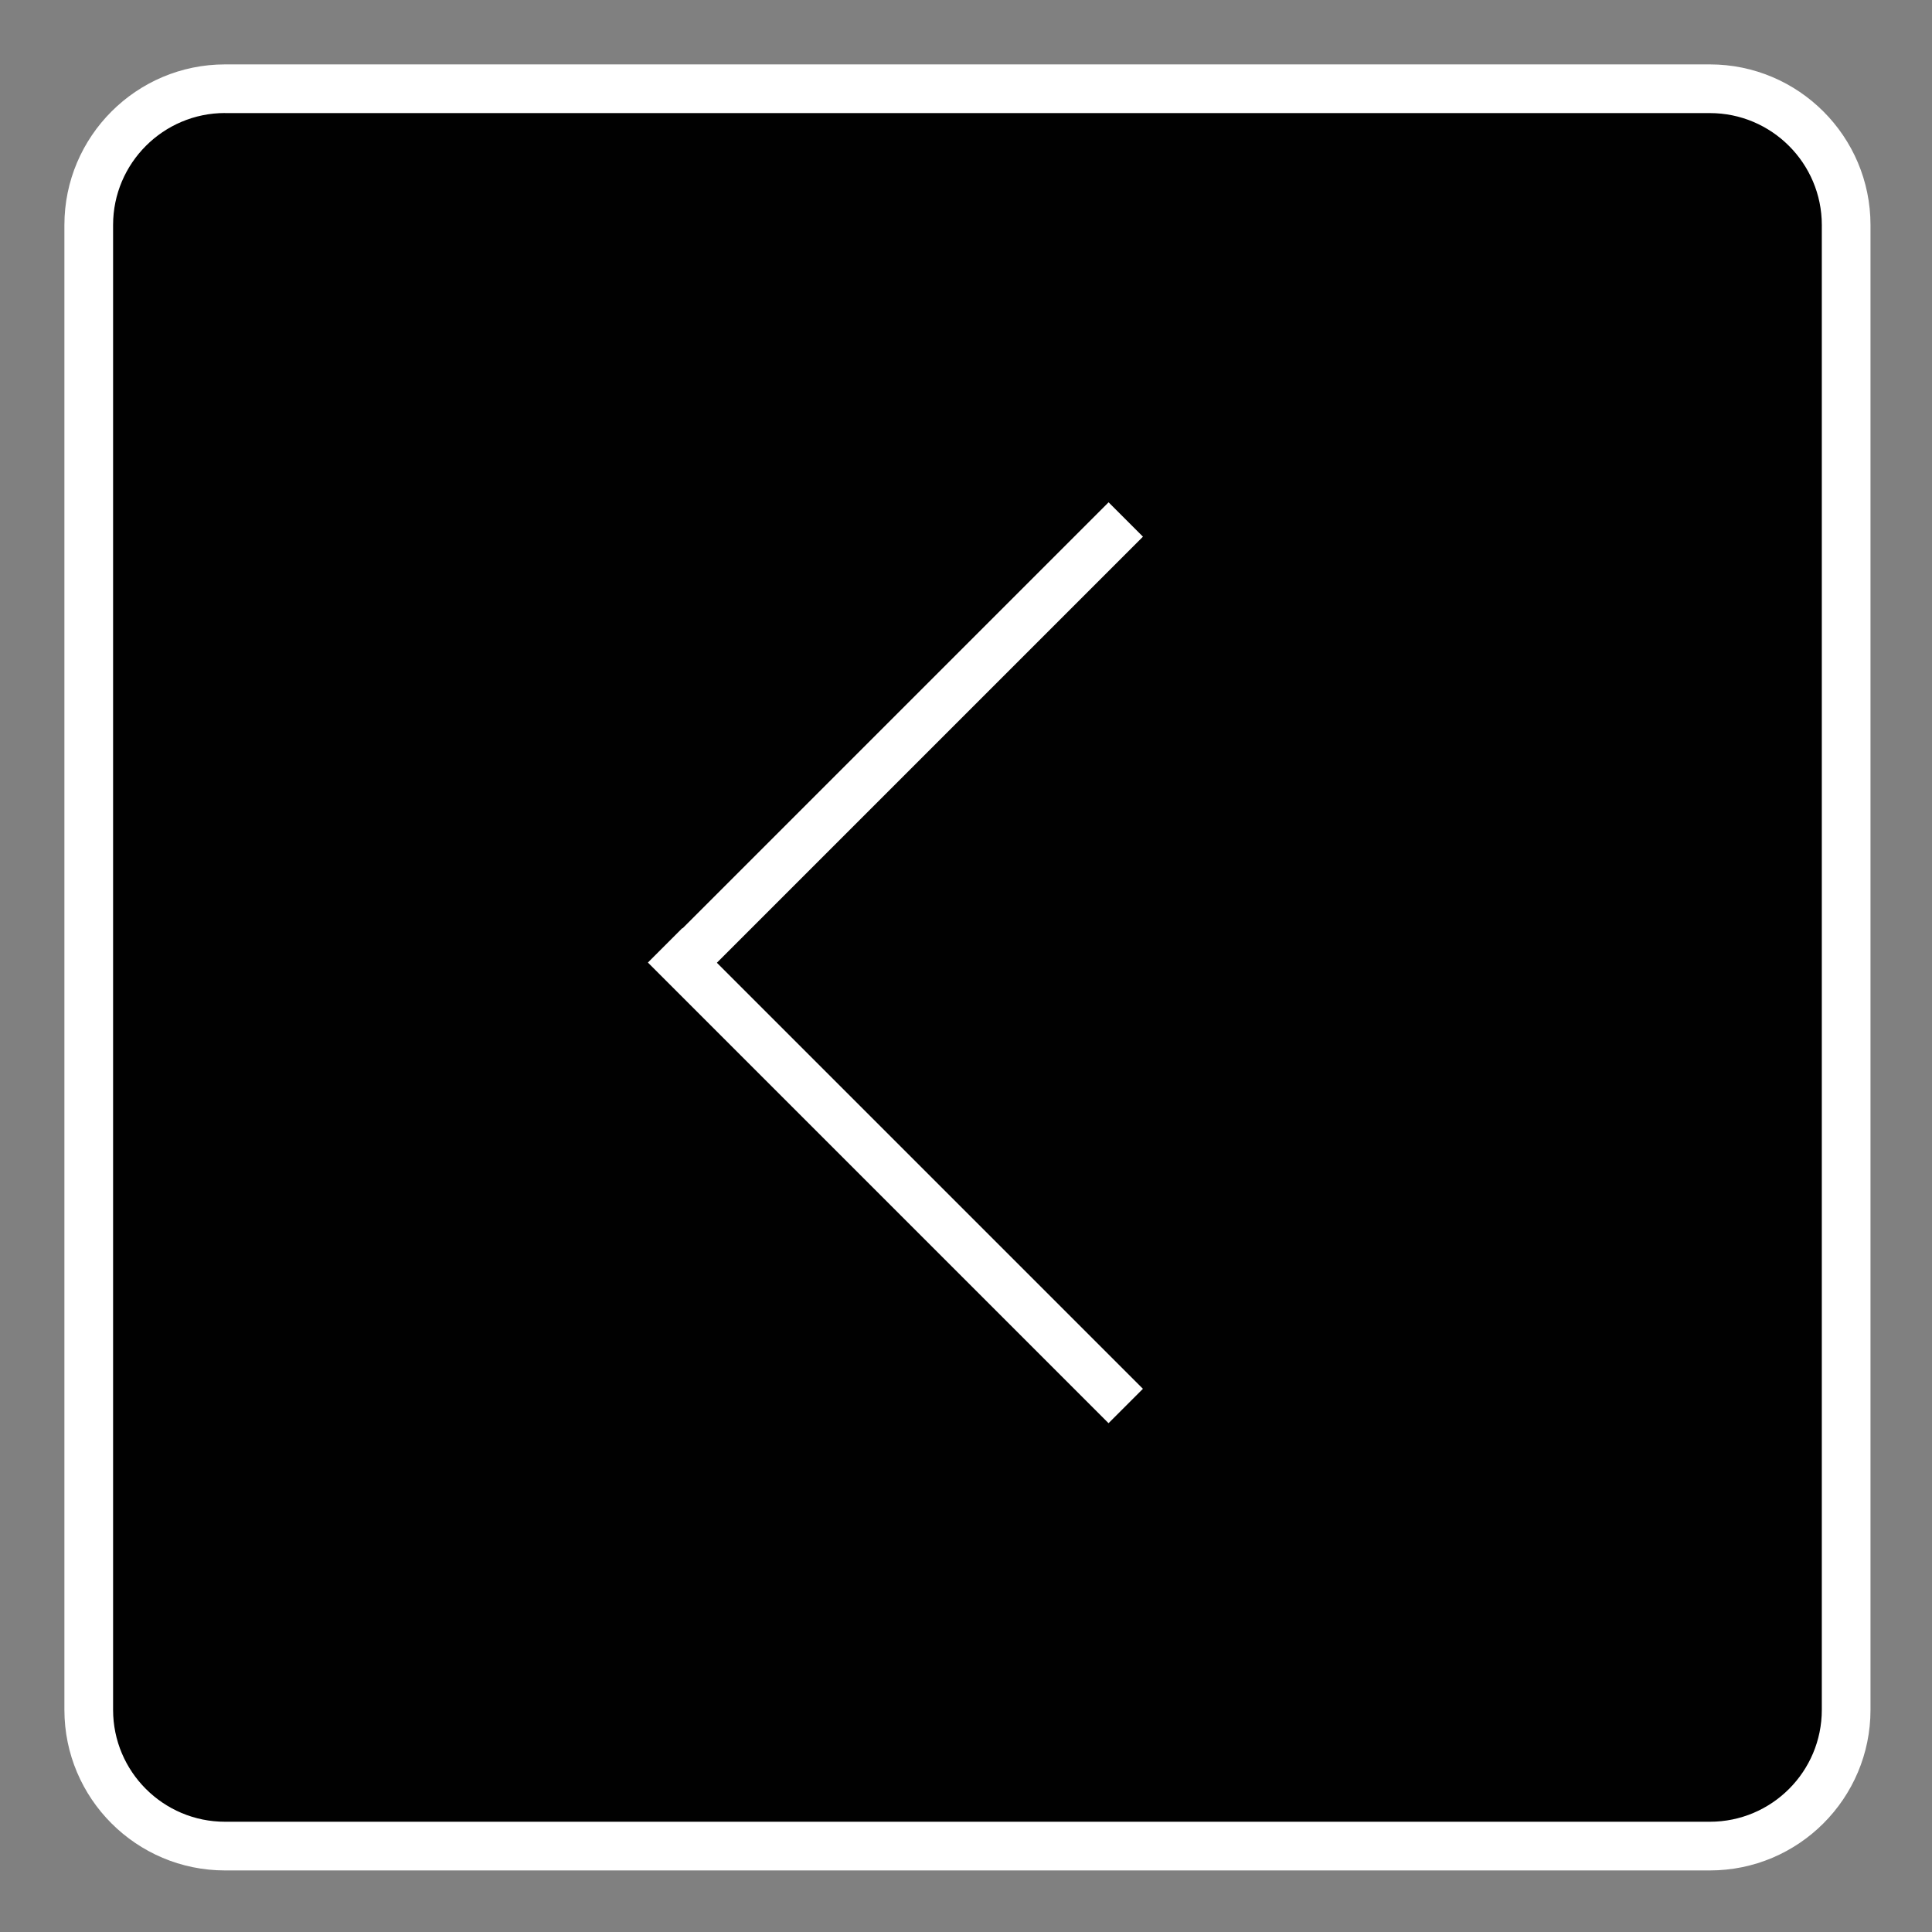 <?xml version="1.0" encoding="utf-8"?>
<!-- Generator: Adobe Illustrator 15.0.0, SVG Export Plug-In . SVG Version: 6.00 Build 0)  -->
<!DOCTYPE svg PUBLIC "-//W3C//DTD SVG 1.1//EN" "http://www.w3.org/Graphics/SVG/1.1/DTD/svg11.dtd">
<svg version="1.1" xmlns="http://www.w3.org/2000/svg" xmlns:xlink="http://www.w3.org/1999/xlink" x="0px" y="0px" width="30px"
	 height="30px" viewBox="0 0 30 30" enable-background="new 0 0 30 30" xml:space="preserve">
<rect x="0" y="0" width="30" height="30" fill="#808080" stroke="none"/>
<g id="Livello_1" display="none">
	<g display="inline">
		<path fill="#FFFFFF" d="M1.378,26.55c0,1.17,0.947,2.117,2.116,2.117h23.057c1.169,0,2.116-0.947,2.116-2.117V3.494
			c0-1.168-0.947-2.116-2.116-2.116H3.494c-1.168,0-2.116,0.948-2.116,2.116V26.55z"/>
		<path fill="#010101" d="M26.551,29.044H3.494C2.119,29.044,1,27.927,1,26.55V3.494C1,2.119,2.119,1,3.494,1h23.057
			c1.376,0,2.494,1.119,2.494,2.494V26.55C29.045,27.927,27.927,29.044,26.551,29.044z M3.494,1.755
			c-0.958,0-1.738,0.78-1.738,1.738V26.55c0,0.96,0.78,1.738,1.738,1.738h23.057c0.959,0,1.738-0.778,1.738-1.738V3.494
			c0-0.958-0.779-1.738-1.738-1.738H3.494z"/>
	</g>
	<g display="inline">
		<g>
			<line fill="#FFFFFF" x1="21.92" y1="21.835" x2="8.154" y2="8.068"/>
			
				<rect x="5.302" y="14.575" transform="matrix(0.707 0.707 -0.707 0.707 14.978 -6.254)" fill="#010101" width="19.471" height="0.755"/>
		</g>
		<g>
			<line fill="#FFFFFF" x1="8.154" y1="21.835" x2="21.92" y2="8.068"/>
			
				<rect x="14.66" y="5.217" transform="matrix(0.707 0.707 -0.707 0.707 14.977 -6.254)" fill="#010101" width="0.755" height="19.471"/>
		</g>
	</g>
</g>
<g id="Livello_7" display="none">
	<g display="inline">
		<path fill="#FFFFFF" d="M1.378,26.55c0,1.17,0.947,2.117,2.116,2.117h23.057c1.169,0,2.116-0.947,2.116-2.117V3.494
			c0-1.168-0.947-2.116-2.116-2.116H3.494c-1.168,0-2.116,0.948-2.116,2.116V26.55z"/>
		<path fill="#010101" d="M26.551,29.044H3.494C2.119,29.044,1,27.927,1,26.55V3.494C1,2.119,2.119,1,3.494,1h23.057
			c1.376,0,2.494,1.119,2.494,2.494V26.55C29.045,27.927,27.927,29.044,26.551,29.044z M3.494,1.755
			c-0.958,0-1.738,0.78-1.738,1.738V26.55c0,0.96,0.78,1.738,1.738,1.738h23.057c0.959,0,1.738-0.778,1.738-1.738V3.494
			c0-0.958-0.779-1.738-1.738-1.738H3.494z"/>
	</g>
	<g display="inline">
		
			<rect x="8.846" y="17.882" transform="matrix(0.707 0.707 -0.707 0.707 16.983 -4.484)" fill="#010101" width="10.117" height="0.755"/>
		
			<rect x="13.536" y="6.591" transform="matrix(0.707 0.707 -0.707 0.707 12.304 -6.43)" fill="#010101" width="0.755" height="10.091"/>
	</g>
</g>
<g id="Livello_7_copia">
	<g>
		<path fill="#010101" d="M1.378,26.55c0,1.17,0.947,2.117,2.116,2.117h23.057c1.169,0,2.116-0.947,2.116-2.117V3.494
			c0-1.168-0.947-2.116-2.116-2.116H3.494c-1.168,0-2.116,0.948-2.116,2.116V26.55z"/>
		<path fill="#FFFFFF" d="M26.551,29.044H3.494C2.119,29.044,1,27.927,1,26.55V3.494C1,2.119,2.119,1,3.494,1h23.057
			c1.376,0,2.494,1.119,2.494,2.494V26.55C29.045,27.927,27.927,29.044,26.551,29.044z M3.494,1.755
			c-0.958,0-1.738,0.78-1.738,1.738V26.55c0,0.96,0.78,1.738,1.738,1.738h23.057c0.959,0,1.738-0.778,1.738-1.738V3.494
			c0-0.958-0.779-1.738-1.738-1.738H3.494z"/>
	</g>
	<g>
		
			<rect x="8.846" y="17.882" transform="matrix(0.707 0.707 -0.707 0.707 16.983 -4.484)" fill="#FFFFFF" width="10.117" height="0.755"/>
		
			<rect x="13.536" y="6.591" transform="matrix(0.707 0.707 -0.707 0.707 12.304 -6.43)" fill="#FFFFFF" width="0.755" height="10.091"/>
	</g>
</g>
<g id="Livello_2" display="none">
	<g display="inline">
		<path fill="#010101" d="M1.354,26.553c0,1.169,0.948,2.117,2.117,2.117h23.063c1.169,0,2.117-0.948,2.117-2.117V3.49
			c0-1.169-0.948-2.117-2.117-2.117H3.47c-1.169,0-2.117,0.948-2.117,2.117V26.553z"/>
		<path fill="#FFFFFF" d="M26.533,29.048H3.47c-1.375,0-2.495-1.119-2.495-2.495V3.49c0-1.375,1.119-2.494,2.495-2.494h23.063
			c1.376,0,2.495,1.119,2.495,2.494v23.063C29.028,27.929,27.909,29.048,26.533,29.048z M3.47,1.751
			c-0.959,0-1.738,0.78-1.738,1.738v23.063c0,0.96,0.779,1.739,1.738,1.739h23.063c0.96,0,1.739-0.779,1.739-1.739V3.49
			c0-0.958-0.779-1.738-1.739-1.738H3.47z"/>
	</g>
	<g display="inline">
		<path id="Twitter_2_" fill="#010101" d="M24.576,9.075c-0.668,0.296-1.386,0.496-2.138,0.586c0.768-0.461,1.358-1.19,1.636-2.06
			c-0.72,0.427-1.515,0.736-2.362,0.904c-0.681-0.724-1.646-1.176-2.718-1.176c-2.056,0-3.724,1.667-3.724,3.722
			c0,0.292,0.033,0.576,0.098,0.849c-3.093-0.155-5.836-1.637-7.672-3.89C7.375,8.561,7.192,9.2,7.192,9.882
			c0,1.292,0.657,2.431,1.656,3.098c-0.611-0.02-1.185-0.187-1.686-0.465c0,0.015,0,0.03,0,0.047c0,1.803,1.282,3.307,2.985,3.65
			c-0.312,0.085-0.641,0.129-0.979,0.129c-0.241,0-0.475-0.021-0.701-0.066c0.474,1.479,1.848,2.556,3.477,2.586
			c-1.273,0.998-2.879,1.593-4.623,1.593c-0.3,0-0.596-0.019-0.887-0.053c1.646,1.057,3.604,1.674,5.706,1.674
			c6.846,0,10.59-5.673,10.59-10.591c0-0.161-0.004-0.321-0.009-0.481C23.445,10.477,24.076,9.821,24.576,9.075z"/>
		<path fill="#FFFFFF" d="M12.139,22.301c-2.072,0-4.087-0.591-5.829-1.709l-0.828-0.53l0.977,0.113
			c0.285,0.034,0.575,0.052,0.861,0.052c1.446,0,2.817-0.413,4.004-1.198c-1.427-0.252-2.622-1.273-3.074-2.685l-0.117-0.365
			l0.376,0.073c0.209,0.041,0.427,0.062,0.648,0.062c-1.331-0.648-2.223-2.018-2.223-3.552c0-0.019,0-0.037,0-0.054l0.011-0.373
			l0.327,0.181c0.256,0.143,0.531,0.252,0.815,0.326c-0.714-0.73-1.124-1.716-1.124-2.761c0-0.699,0.185-1.385,0.535-1.986
			l0.165-0.283l0.207,0.253c1.792,2.198,4.409,3.567,7.218,3.788c-0.03-0.197-0.045-0.399-0.045-0.603
			c0-2.177,1.771-3.948,3.949-3.948c1.045,0,2.056,0.419,2.794,1.154c0.765-0.164,1.495-0.45,2.171-0.851l0.513-0.304L24.291,7.67
			c-0.194,0.608-0.533,1.156-0.982,1.601c0.402-0.101,0.796-0.235,1.175-0.404L25.2,8.549l-0.436,0.651
			c-0.496,0.741-1.105,1.384-1.815,1.913c0.005,0.123,0.007,0.247,0.007,0.37C22.956,16.8,18.91,22.301,12.139,22.301z M7.365,20.68
			c1.47,0.766,3.102,1.168,4.773,1.168c6.487,0,10.363-5.27,10.363-10.365c0-0.158-0.003-0.315-0.009-0.472l-0.006-0.122l0.1-0.071
			c0.499-0.36,0.948-0.779,1.34-1.252c-0.474,0.153-0.962,0.26-1.461,0.321l-1.055,0.126l0.911-0.546
			c0.553-0.332,0.998-0.804,1.295-1.362c-0.591,0.286-1.215,0.495-1.862,0.623l-0.122,0.025l-0.087-0.091
			c-0.658-0.702-1.589-1.104-2.552-1.104c-1.928,0-3.496,1.568-3.496,3.495c0,0.273,0.03,0.541,0.09,0.796l0.07,0.294l-0.301-0.015
			c-2.934-0.147-5.69-1.494-7.617-3.711C7.529,8.873,7.418,9.374,7.418,9.882c0,1.171,0.582,2.259,1.556,2.909l0.66,0.44
			l-0.792-0.025c-0.494-0.016-0.984-0.125-1.438-0.321c0.142,1.52,1.271,2.798,2.788,3.103l0.939,0.189l-0.924,0.252
			c-0.447,0.121-0.926,0.164-1.392,0.122c0.545,1.234,1.761,2.057,3.132,2.081l0.639,0.012l-0.502,0.394
			C10.726,20.104,9.095,20.669,7.365,20.68z"/>
	</g>
</g>
<g id="Livello_2_copia" display="none">
	<g display="inline">
		<path fill="#010101" d="M1.354,26.553c0,1.169,0.948,2.117,2.117,2.117h23.063c1.169,0,2.117-0.948,2.117-2.117V3.49
			c0-1.169-0.948-2.117-2.117-2.117H3.47c-1.169,0-2.117,0.948-2.117,2.117V26.553z"/>
		<path fill="#FFFFFF" d="M26.533,29.048H3.47c-1.375,0-2.495-1.119-2.495-2.495V3.49c0-1.375,1.119-2.494,2.495-2.494h23.063
			c1.376,0,2.495,1.119,2.495,2.494v23.063C29.028,27.929,27.909,29.048,26.533,29.048z M3.47,1.751
			c-0.959,0-1.738,0.78-1.738,1.738v23.063c0,0.96,0.779,1.739,1.738,1.739h23.063c0.96,0,1.739-0.779,1.739-1.739V3.49
			c0-0.958-0.779-1.738-1.739-1.738H3.47z"/>
	</g>
	<path id="Facebook_1_" display="inline" stroke="#FFFFFF" stroke-width="0.5" stroke-miterlimit="10" d="M16.598,24.886v-9.108
		h3.28l0.491-3.55h-3.771V9.961c0-1.028,0.307-1.728,1.888-1.728l2.017-0.001V5.057c-0.35-0.043-1.546-0.14-2.938-0.14
		c-2.907,0-4.897,1.654-4.897,4.692v2.618H9.378v3.55h3.288v9.108H16.598z"/>
</g>
<g id="Livello_2_copia_2" display="none">
	<g display="inline">
		<path fill="#010101" d="M1.354,26.553c0,1.169,0.948,2.117,2.117,2.117h23.063c1.169,0,2.117-0.948,2.117-2.117V3.49
			c0-1.169-0.948-2.117-2.117-2.117H3.47c-1.169,0-2.117,0.948-2.117,2.117V26.553z"/>
		<path fill="#FFFFFF" d="M26.533,29.048H3.47c-1.375,0-2.495-1.119-2.495-2.495V3.49c0-1.375,1.119-2.494,2.495-2.494h23.063
			c1.376,0,2.495,1.119,2.495,2.494v23.063C29.028,27.929,27.909,29.048,26.533,29.048z M3.47,1.751
			c-0.959,0-1.738,0.78-1.738,1.738v23.063c0,0.96,0.779,1.739,1.738,1.739h23.063c0.96,0,1.739-0.779,1.739-1.739V3.49
			c0-0.958-0.779-1.738-1.739-1.738H3.47z"/>
	</g>
	<path id="Youtube_1_" display="inline" stroke="#FFFFFF" stroke-width="0.25" stroke-miterlimit="10" d="M21.351,20.255h-1.216
		l0.006-0.706c0-0.314,0.257-0.57,0.572-0.57h0.078c0.315,0,0.574,0.256,0.574,0.57L21.351,20.255z M16.79,18.741
		c-0.309,0-0.562,0.208-0.562,0.461v3.436c0,0.253,0.253,0.46,0.562,0.46c0.31,0,0.562-0.207,0.562-0.46v-3.436
		C17.352,18.949,17.1,18.741,16.79,18.741z M24.196,16.82v6.534c0,1.567-1.359,2.85-3.021,2.85H8.755
		c-1.663,0-3.021-1.282-3.021-2.85V16.82c0-1.567,1.359-2.85,3.021-2.85h12.421C22.837,13.97,24.196,15.253,24.196,16.82z
		 M9.583,24.063l-0.001-6.883l1.54,0.001v-1.02l-4.104-0.007v1.003l1.281,0.004v6.901H9.583z M14.198,18.206h-1.283v3.676
		c0,0.531,0.032,0.797-0.002,0.892c-0.104,0.284-0.574,0.587-0.757,0.03c-0.031-0.098-0.004-0.392-0.004-0.896l-0.006-3.701H10.87
		l0.004,3.643c0.001,0.559-0.013,0.976,0.005,1.164c0.03,0.334,0.02,0.725,0.33,0.946c0.577,0.416,1.684-0.062,1.961-0.657
		l-0.002,0.759l1.03,0.001V18.206z M18.306,22.415l-0.003-3.06c-0.001-1.165-0.873-1.863-2.058-0.92l0.006-2.275l-1.283,0.002
		l-0.006,7.851l1.054-0.016l0.097-0.489C17.46,24.745,18.308,23.898,18.306,22.415z M22.323,22.01l-0.963,0.005
		c-0.001,0.038-0.002,0.082-0.002,0.131v0.537c0,0.287-0.238,0.521-0.526,0.521h-0.188c-0.289,0-0.526-0.234-0.526-0.521v-0.06
		v-0.591V21.27h2.204v-0.83c0-0.605-0.015-1.212-0.065-1.559c-0.157-1.097-1.696-1.271-2.474-0.709
		c-0.244,0.175-0.431,0.409-0.539,0.725c-0.109,0.316-0.164,0.747-0.164,1.294v1.823C19.079,25.047,22.763,24.618,22.323,22.01z
		 M17.386,12.107c0.065,0.161,0.169,0.291,0.309,0.39c0.138,0.097,0.314,0.146,0.525,0.146c0.185,0,0.349-0.05,0.491-0.153
		c0.143-0.103,0.263-0.256,0.36-0.461l-0.024,0.504h1.432V6.447h-1.127v4.736c0,0.256-0.212,0.466-0.47,0.466
		c-0.257,0-0.469-0.21-0.469-0.466V6.447h-1.176v4.104c0,0.523,0.01,0.872,0.024,1.048C17.279,11.775,17.319,11.944,17.386,12.107z
		 M13.049,8.67c0-0.584,0.049-1.041,0.146-1.369c0.098-0.328,0.272-0.591,0.526-0.79c0.253-0.2,0.576-0.3,0.97-0.3
		c0.331,0,0.614,0.065,0.852,0.192c0.238,0.128,0.422,0.294,0.55,0.5c0.13,0.206,0.217,0.417,0.265,0.633
		c0.048,0.219,0.071,0.55,0.071,0.997v1.539c0,0.564-0.022,0.979-0.066,1.243c-0.043,0.265-0.137,0.51-0.281,0.74
		c-0.144,0.228-0.328,0.397-0.551,0.506c-0.227,0.11-0.484,0.164-0.777,0.164c-0.325,0-0.601-0.045-0.827-0.14
		c-0.227-0.093-0.402-0.234-0.527-0.421c-0.126-0.188-0.216-0.417-0.269-0.683c-0.054-0.267-0.08-0.667-0.08-1.2V8.67z
		 M14.17,11.087c0,0.345,0.257,0.626,0.568,0.626c0.312,0,0.567-0.281,0.567-0.626v-3.24c0-0.344-0.255-0.625-0.567-0.625
		c-0.312,0-0.568,0.281-0.568,0.625V11.087z M10.209,12.723h1.351l0.001-4.667l1.596-3.998H11.68l-0.849,2.97L9.972,4.049H8.51
		l1.697,4.009L10.209,12.723z"/>
	<path id="Youtube_2_" fill="#FFFFFF" stroke="#000000" stroke-width="0.25" stroke-miterlimit="10" d="M21.351,20.255h-1.216
		l0.006-0.706c0-0.314,0.257-0.57,0.572-0.57h0.078c0.315,0,0.574,0.256,0.574,0.57L21.351,20.255z M16.79,18.741
		c-0.309,0-0.562,0.208-0.562,0.461v3.436c0,0.253,0.253,0.46,0.562,0.46c0.31,0,0.562-0.207,0.562-0.46v-3.436
		C17.352,18.949,17.1,18.741,16.79,18.741z M24.196,16.82v6.534c0,1.567-1.359,2.85-3.021,2.85H8.755
		c-1.663,0-3.021-1.282-3.021-2.85V16.82c0-1.567,1.359-2.85,3.021-2.85h12.421C22.837,13.97,24.196,15.253,24.196,16.82z
		 M9.583,24.063l-0.001-6.883l1.54,0.001v-1.02l-4.104-0.007v1.003l1.281,0.004v6.901H9.583z M14.198,18.206h-1.283v3.676
		c0,0.531,0.032,0.797-0.002,0.892c-0.104,0.284-0.574,0.587-0.757,0.03c-0.031-0.098-0.004-0.392-0.004-0.896l-0.006-3.701H10.87
		l0.004,3.643c0.001,0.559-0.013,0.976,0.005,1.164c0.03,0.334,0.02,0.725,0.33,0.946c0.577,0.416,1.684-0.062,1.961-0.657
		l-0.002,0.759l1.03,0.001V18.206z M18.306,22.415l-0.003-3.06c-0.001-1.165-0.873-1.863-2.058-0.92l0.006-2.275l-1.283,0.002
		l-0.006,7.851l1.054-0.016l0.097-0.489C17.46,24.745,18.308,23.898,18.306,22.415z M22.323,22.01l-0.963,0.005
		c-0.001,0.038-0.002,0.082-0.002,0.131v0.537c0,0.287-0.238,0.521-0.526,0.521h-0.188c-0.289,0-0.526-0.234-0.526-0.521v-0.06
		v-0.591V21.27h2.204v-0.83c0-0.605-0.015-1.212-0.065-1.559c-0.157-1.097-1.696-1.271-2.474-0.709
		c-0.244,0.175-0.431,0.409-0.539,0.725c-0.109,0.316-0.164,0.747-0.164,1.294v1.823C19.079,25.047,22.763,24.618,22.323,22.01z
		 M17.386,12.107c0.065,0.161,0.169,0.291,0.309,0.39c0.138,0.097,0.314,0.146,0.525,0.146c0.185,0,0.349-0.05,0.491-0.153
		c0.143-0.103,0.263-0.256,0.36-0.461l-0.024,0.504h1.432V6.447h-1.127v4.736c0,0.256-0.212,0.466-0.47,0.466
		c-0.257,0-0.469-0.21-0.469-0.466V6.447h-1.176v4.104c0,0.523,0.01,0.872,0.024,1.048C17.279,11.775,17.319,11.944,17.386,12.107z
		 M13.049,8.67c0-0.584,0.049-1.041,0.146-1.369c0.098-0.328,0.272-0.591,0.526-0.79c0.253-0.2,0.576-0.3,0.97-0.3
		c0.331,0,0.614,0.065,0.852,0.192c0.238,0.128,0.422,0.294,0.55,0.5c0.13,0.206,0.217,0.417,0.265,0.633
		c0.048,0.219,0.071,0.55,0.071,0.997v1.539c0,0.564-0.022,0.979-0.066,1.243c-0.043,0.265-0.137,0.51-0.281,0.74
		c-0.144,0.228-0.328,0.397-0.551,0.506c-0.227,0.11-0.484,0.164-0.777,0.164c-0.325,0-0.601-0.045-0.827-0.14
		c-0.227-0.093-0.402-0.234-0.527-0.421c-0.126-0.188-0.216-0.417-0.269-0.683c-0.054-0.267-0.08-0.667-0.08-1.2V8.67z
		 M14.17,11.087c0,0.345,0.257,0.626,0.568,0.626c0.312,0,0.567-0.281,0.567-0.626v-3.24c0-0.344-0.255-0.625-0.567-0.625
		c-0.312,0-0.568,0.281-0.568,0.625V11.087z M10.209,12.723h1.351l0.001-4.667l1.596-3.998H11.68l-0.849,2.97L9.972,4.049H8.51
		l1.697,4.009L10.209,12.723z"/>
</g>
<g id="Livello_2_copia_3" display="none">
	<g display="inline">
		<path fill="#010101" d="M1.354,26.553c0,1.169,0.948,2.117,2.117,2.117h23.063c1.169,0,2.117-0.948,2.117-2.117V3.49
			c0-1.169-0.948-2.117-2.117-2.117H3.47c-1.169,0-2.117,0.948-2.117,2.117V26.553z"/>
		<path fill="#FFFFFF" d="M26.533,29.048H3.47c-1.375,0-2.495-1.119-2.495-2.495V3.49c0-1.375,1.119-2.494,2.495-2.494h23.063
			c1.376,0,2.495,1.119,2.495,2.494v23.063C29.028,27.929,27.909,29.048,26.533,29.048z M3.47,1.751
			c-0.959,0-1.738,0.78-1.738,1.738v23.063c0,0.96,0.779,1.739,1.738,1.739h23.063c0.96,0,1.739-0.779,1.739-1.739V3.49
			c0-0.958-0.779-1.738-1.739-1.738H3.47z"/>
	</g>
	<g display="inline">
		<path stroke="#FFFFFF" stroke-width="0.5" stroke-miterlimit="10" d="M21.634,8.664c-4.207-0.283-9.193-0.36-13.477,0
			c-1.331,0.149-2.241,1.768-2.341,2.998c-0.209,2.583-0.209,4.052,0,6.635c0.101,1.229,0.989,2.857,2.342,3.029
			c4.334,0.284,9.294,0.323,13.476,0c1.309-0.228,2.24-1.8,2.341-3.029c0.211-2.583,0.211-4.212,0-6.796
			C23.874,10.27,23.141,8.719,21.634,8.664z M12.586,18.255v-6.622l5.773,3.312L12.586,18.255z"/>
	</g>
</g>
<g id="guide" display="none">
</g>
</svg>
